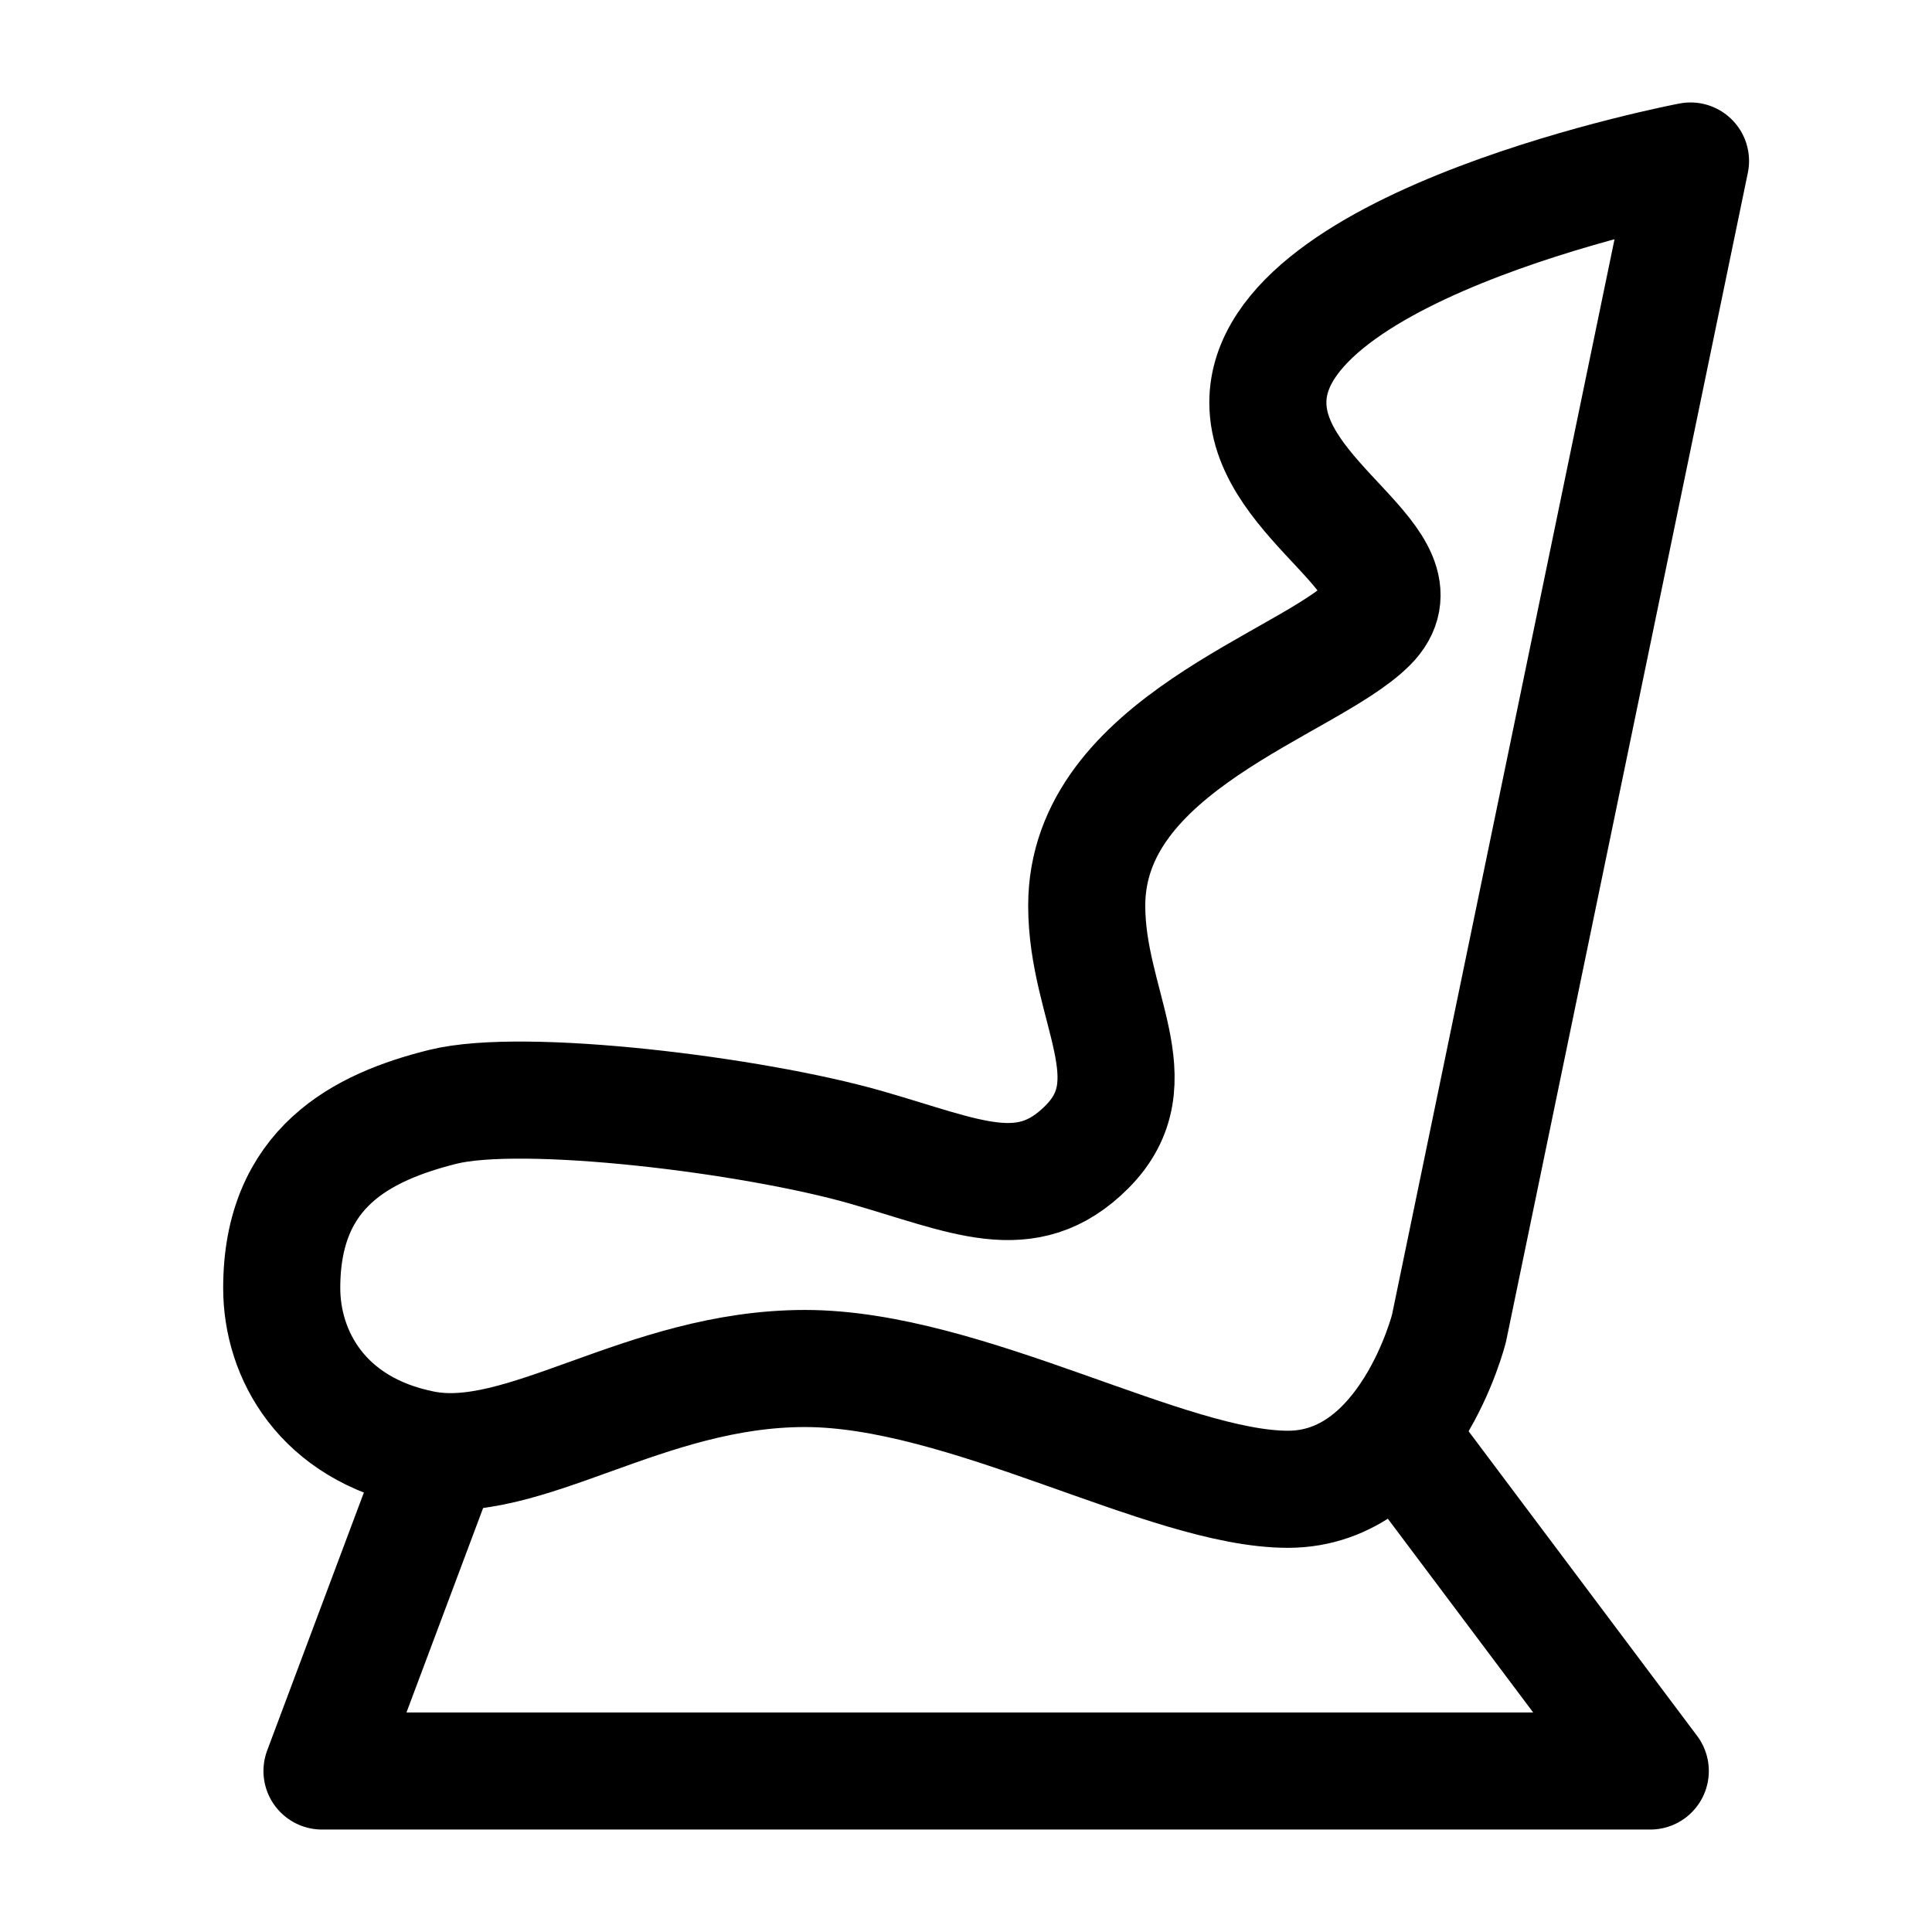<svg width="33" height="33" viewBox="0 0 33 33" fill="none" xmlns="http://www.w3.org/2000/svg">
<path d="M24.75 22.688L28.875 2.75C28.875 2.75 21.656 4.125 21.656 6.875C21.656 8.594 24.406 9.625 23.375 10.656C22.344 11.688 18.562 12.719 18.562 15.469C18.562 17.188 19.69 18.466 18.562 19.594C17.531 20.625 16.5 20.085 14.781 19.594C12.856 19.044 8.938 18.562 7.562 18.906C6.188 19.25 4.812 19.938 4.812 22C4.812 23.134 5.5 24.406 7.219 24.75C8.938 25.094 11 23.375 13.75 23.375C16.5 23.375 19.938 25.438 22 25.438C24.062 25.438 24.75 22.688 24.75 22.688Z" stroke="black" stroke-width="2" stroke-linejoin="round"/>
<path d="M7.562 24.75L5.5 30.25H28.188L24.062 24.75" stroke="black" stroke-width="2" stroke-linejoin="round"/>
</svg>
